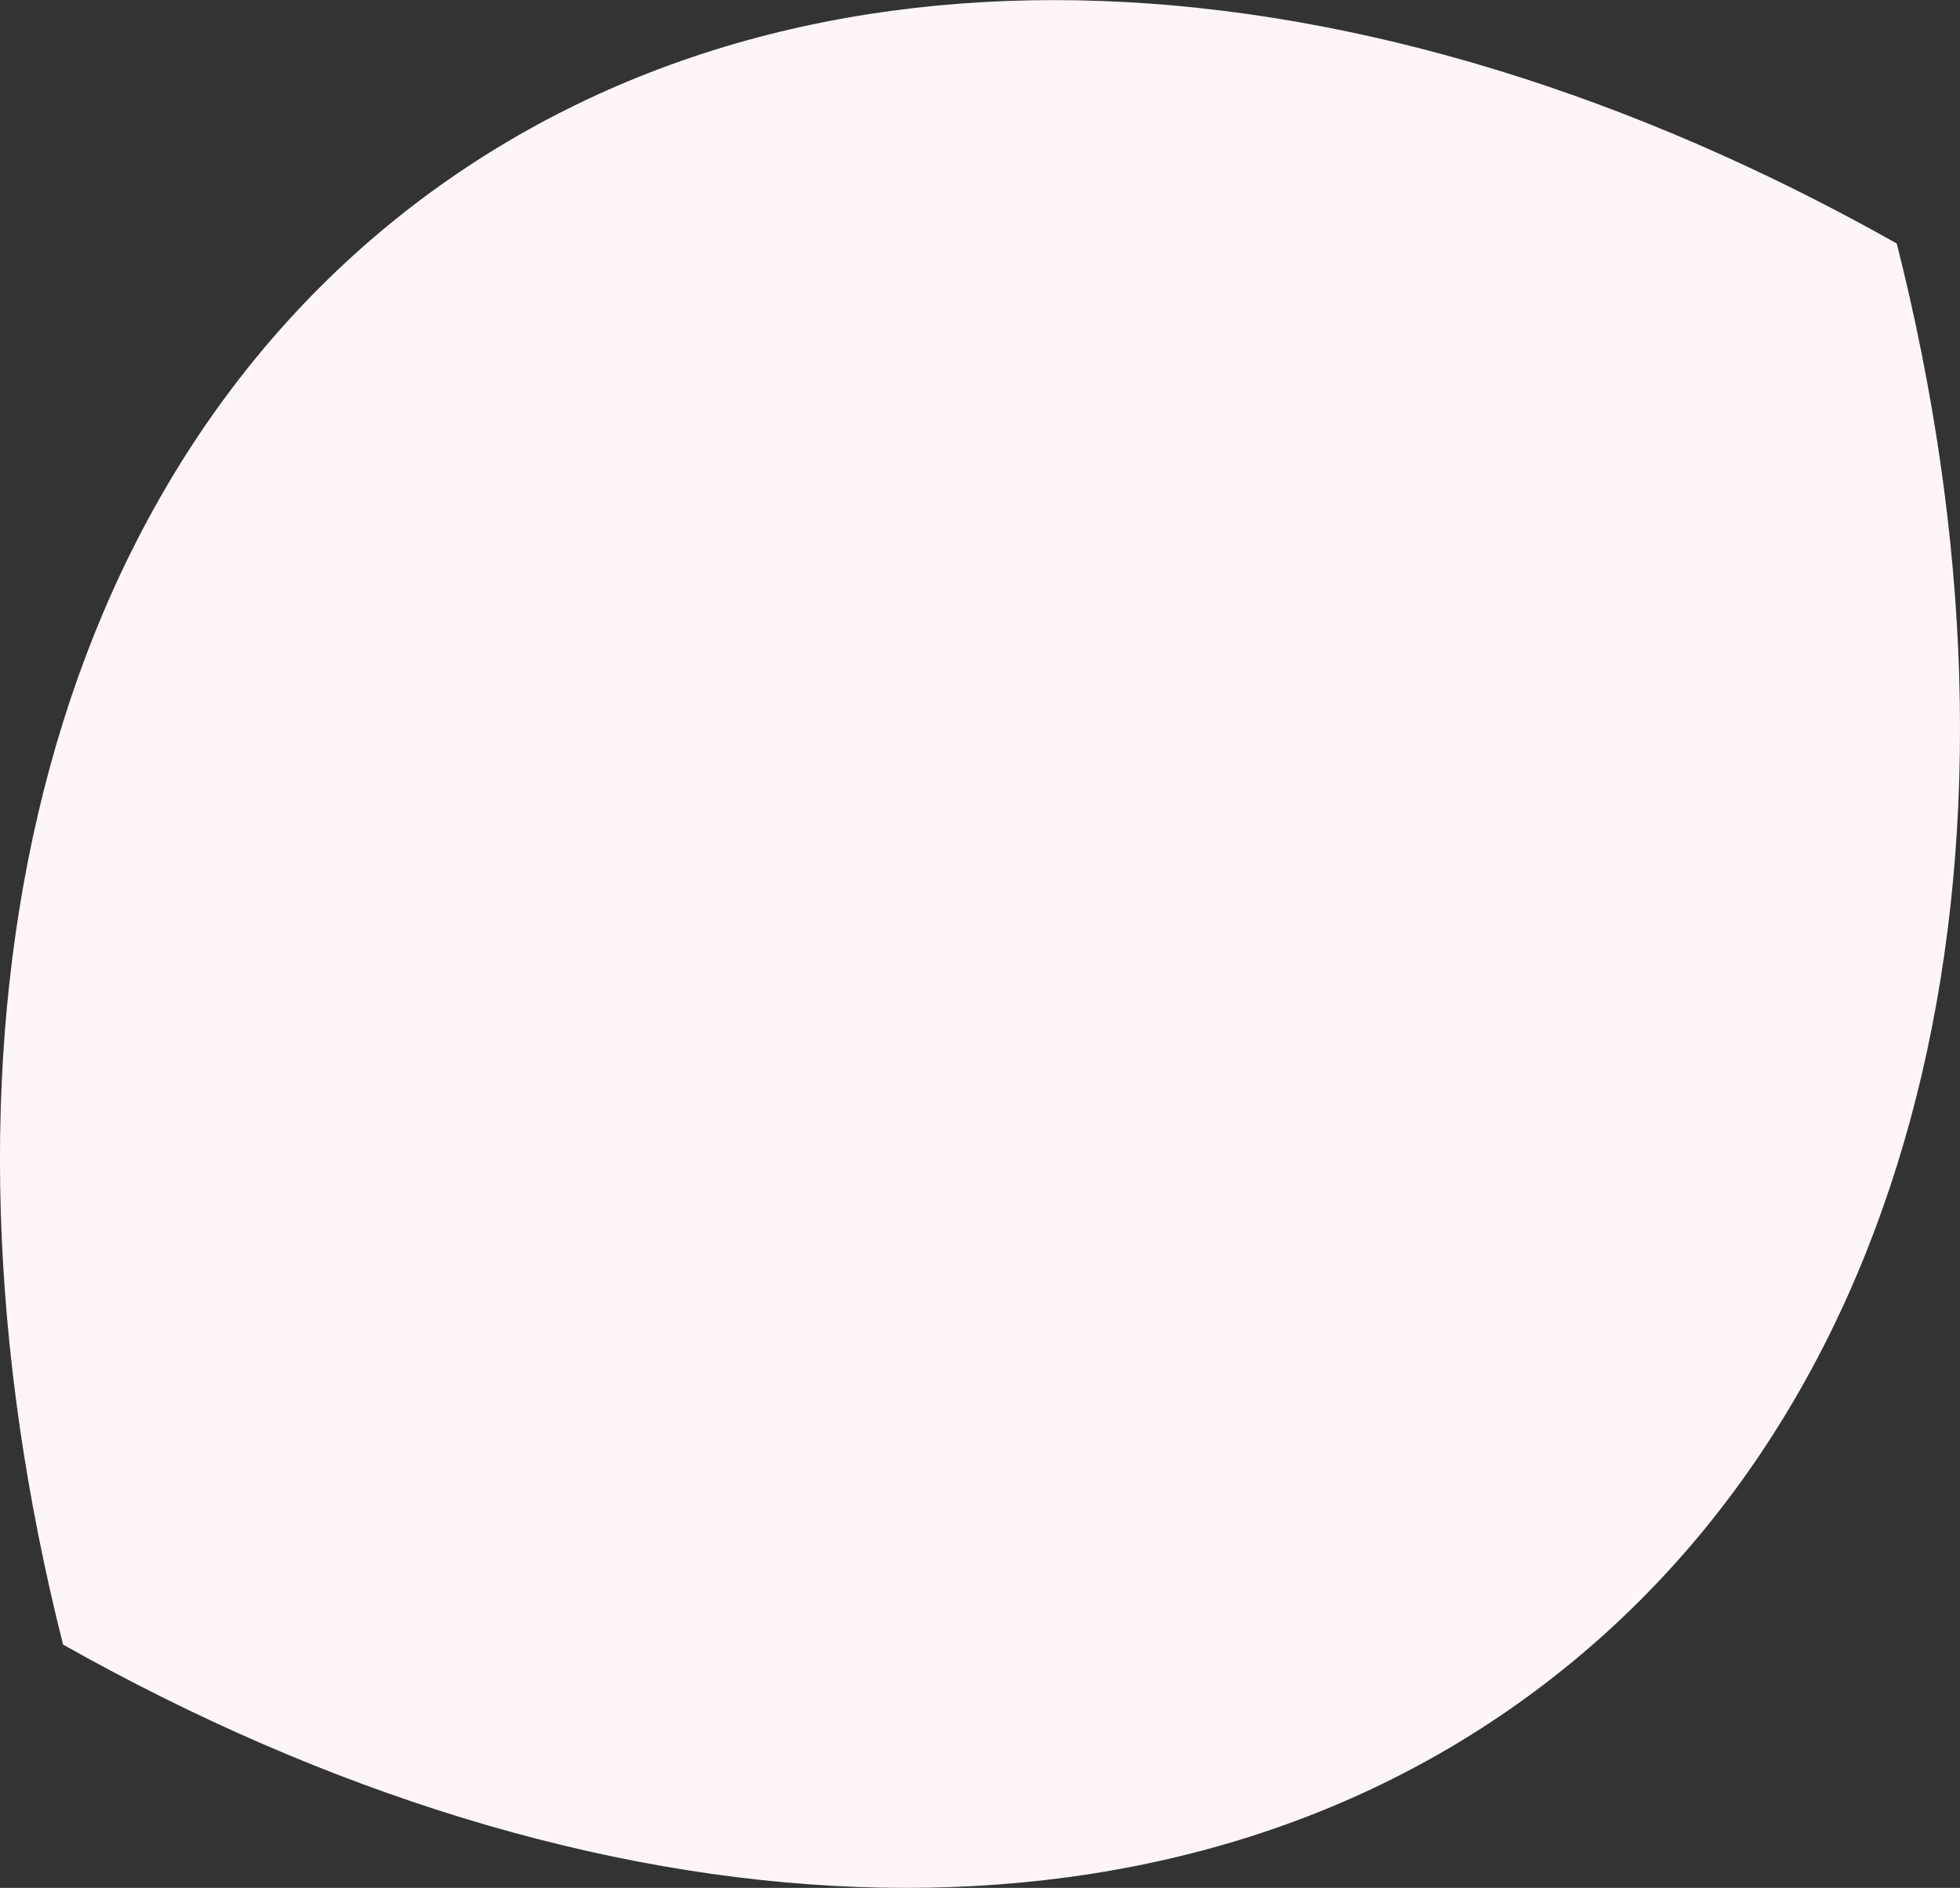 <svg xmlns="http://www.w3.org/2000/svg" xmlns:xlink="http://www.w3.org/1999/xlink" width="32.506" height="31.308" viewBox="0 0 32.506 31.308"><rect x="0" y="0" width="32.506" height="31.308" fill="#333333" stroke="none"/><defs><linearGradient id="a" x1="6.494" y1="-13.32" x2="7.453" y2="-13.32" gradientUnits="objectBoundingBox"><stop offset="0" stop-color="#fdf5f9"/><stop offset="1" stop-color="#eb9cc1"/></linearGradient></defs><path d="M1051.346,638.191c6.422-4.9,15.794-4.3,24.577.653,2.474,9.765.589,18.972-5.833,23.882s-15.8,4.3-24.578-.647C1043.042,652.3,1044.928,643.1,1051.346,638.191Z" transform="translate(-1044.466 -634.806)" fill="url(#a)"/></svg>